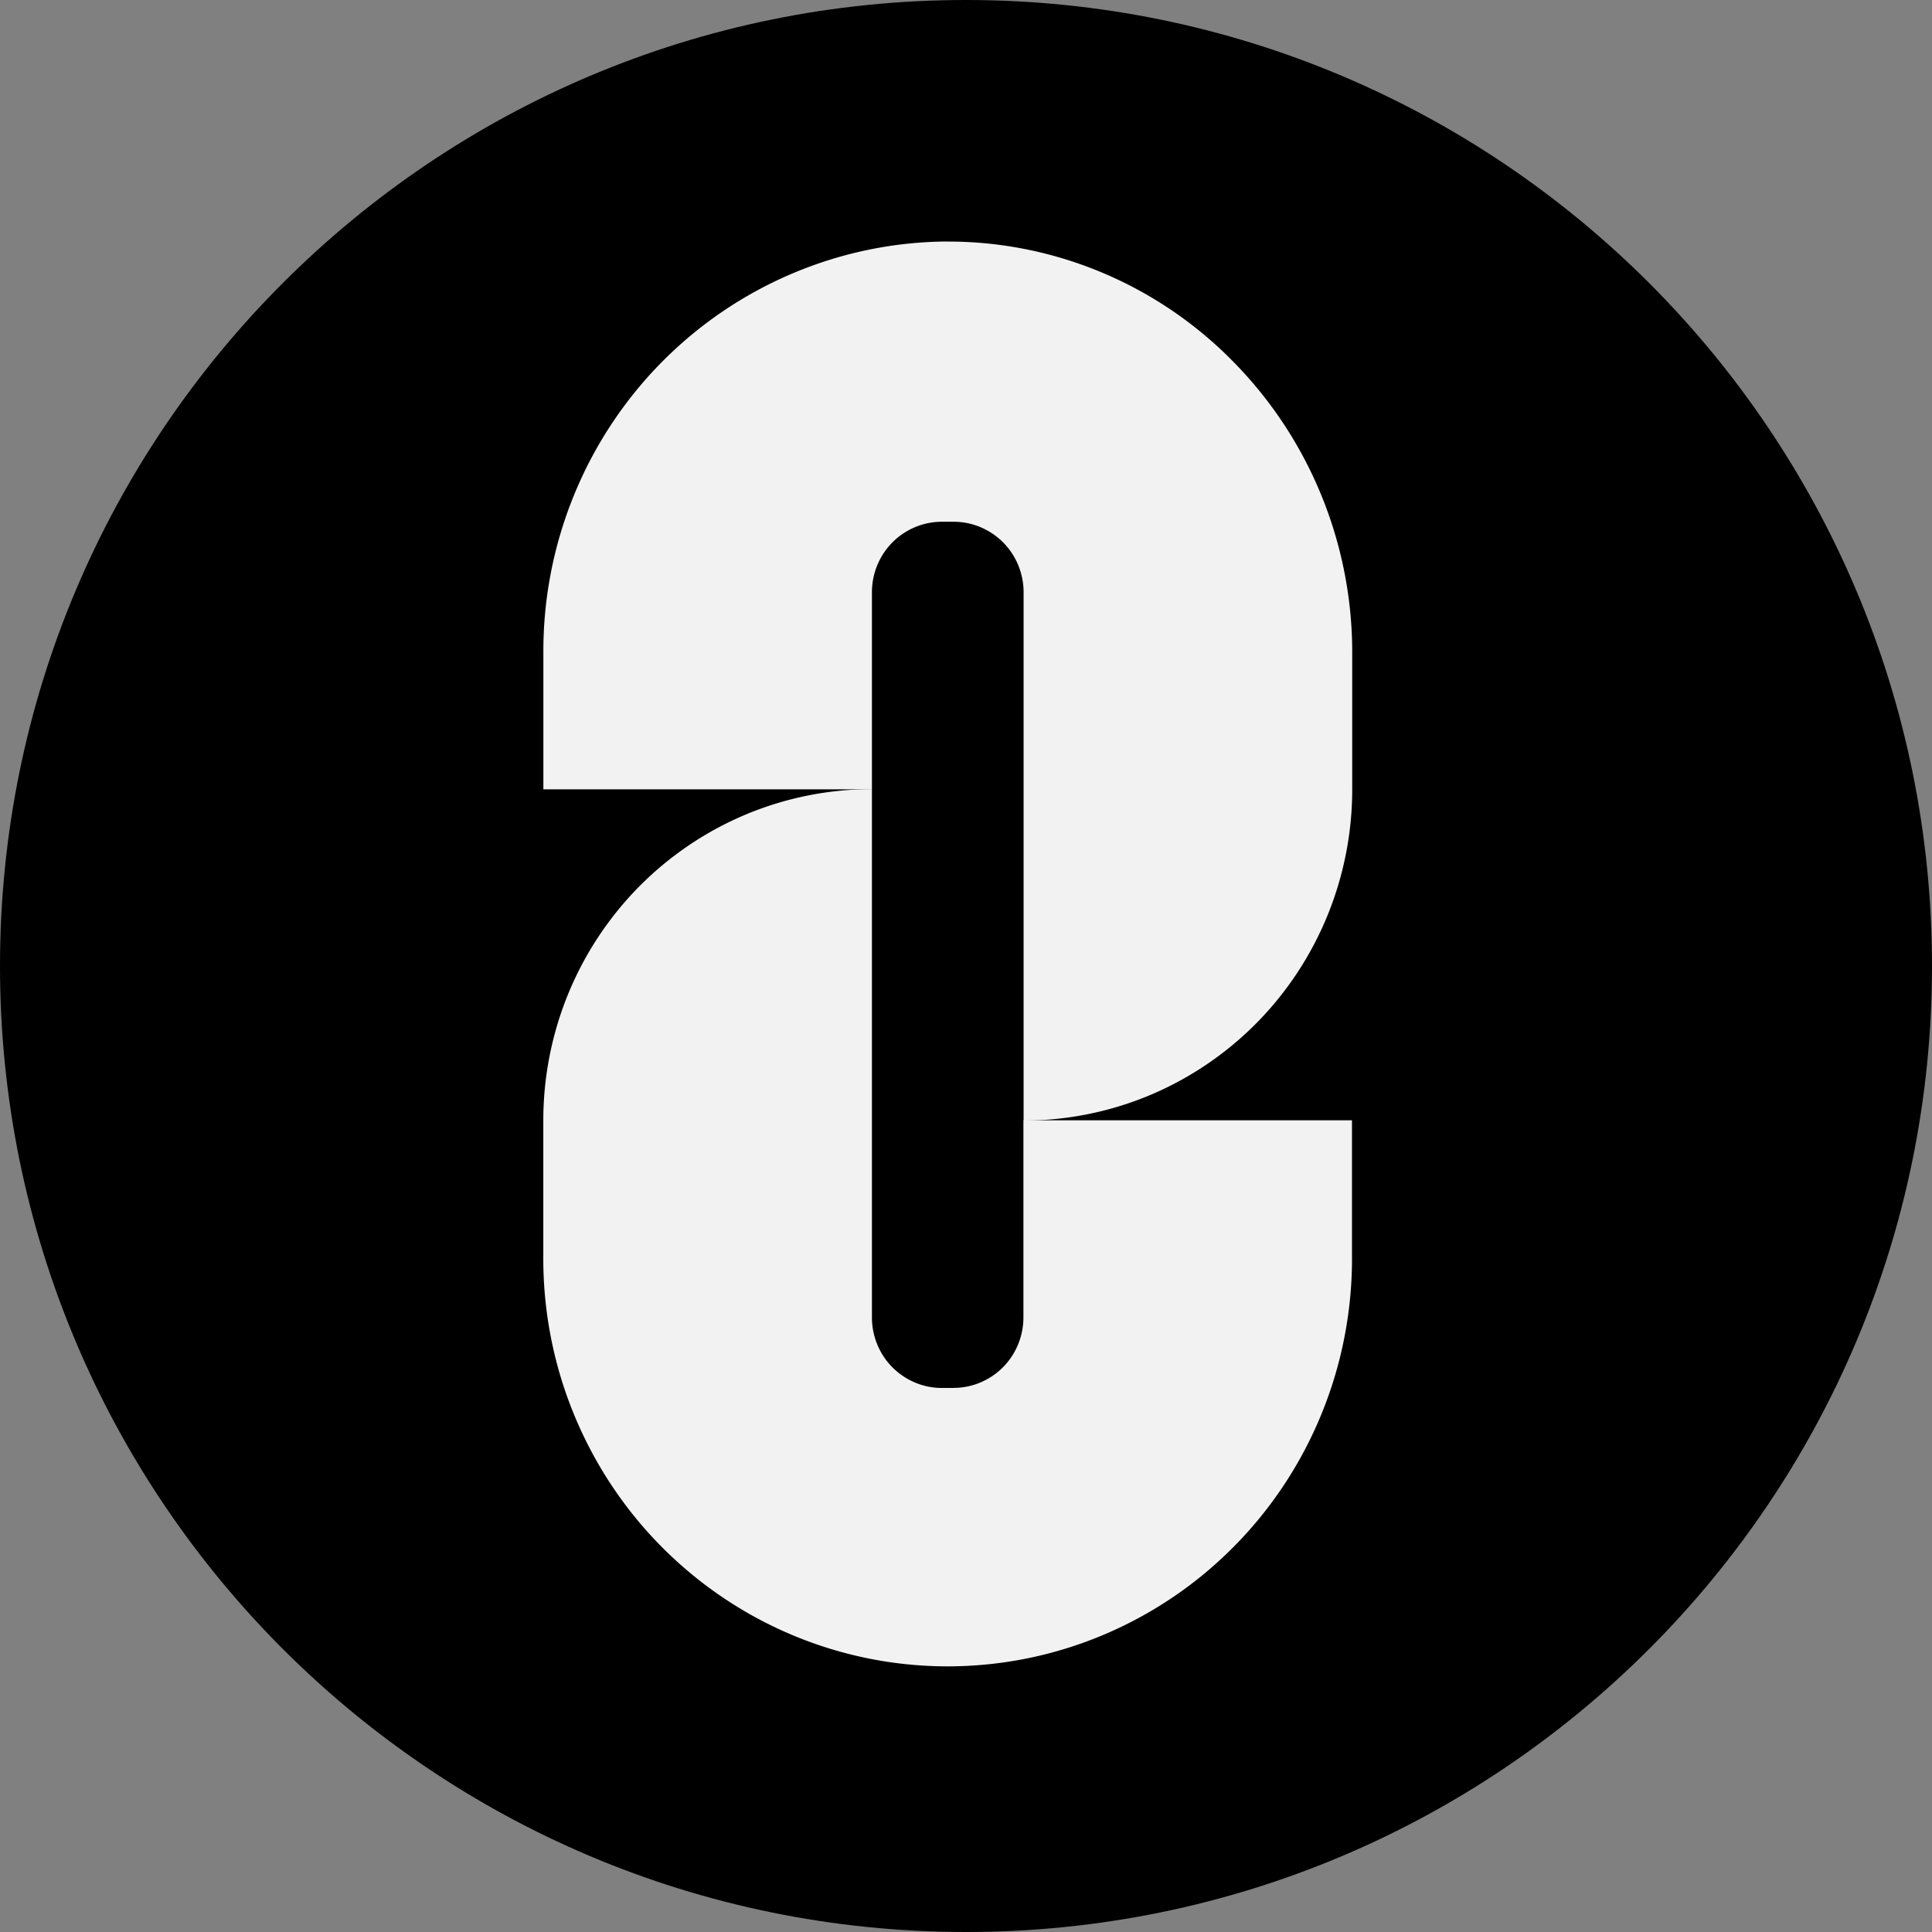 <svg xmlns="http://www.w3.org/2000/svg" fill="none" viewBox="0 0 32 32"><rect x="0" y="0" width="32" height="32" fill="#808080" stroke="none"/><path fill="#000" d="M32 16c0 8.836-7.163 16-16 16-8.837 0-16-7.163-16-16C0 7.163 7.163 0 16 0c8.836 0 16 7.163 16 16Z"/><path fill="#F2F2F2" d="M15.698 4c-.884.004-1.758.184-2.574.53-.815.345-1.555.849-2.177 1.482-.622.633-1.114 1.384-1.448 2.209-.334.825-.504 1.708-.499 2.6v2.253h5.442V9.81a1.175 1.175 0 0 1 .088-.447c.058-.142.143-.27.251-.379.107-.108.235-.194.376-.253.141-.059.291-.089.443-.089h.196a1.149 1.149 0 0 1 .443.089c.141.059.268.145.376.253.107.108.193.237.251.379.058.142.088.293.088.447v8.75c.715 0 1.422-.142 2.083-.417.66-.276 1.26-.68 1.766-1.189.505-.509.906-1.114 1.18-1.78.273-.666.414-1.379.414-2.099v-2.253c.004-1.806-.702-3.54-1.962-4.823-.618-.633-1.356-1.136-2.169-1.479-.813-.343-1.686-.52-2.567-.519Z"/><path fill="#F2F2F2" d="M15.796 22.989h-.196c-.152 0-.303-.03-.443-.089-.14-.059-.268-.145-.376-.253a1.166 1.166 0 0 1-.251-.379c-.058-.142-.088-.293-.088-.447v-8.75c-.715-0-1.422.142-2.083.417-.66.276-1.26.68-1.766 1.189-.505.509-.906 1.114-1.18 1.78-.273.666-.414 1.379-.414 2.099v2.222c-.009.892.157 1.778.49 2.605.333.827.824 1.58 1.447 2.214.623.634 1.364 1.138 2.181 1.482.817.344 1.694.521 2.579.521.885 0 1.762-.177 2.579-.521.817-.344 1.558-.847 2.181-1.482.623-.634 1.115-1.387 1.447-2.214.333-.827.499-1.713.49-2.605v-2.222h-5.442v3.264c0 .153-.03.305-.088.447s-.143.27-.251.379c-.107.108-.235.194-.376.253-.14.059-.291.089-.443.089Z"/></svg>